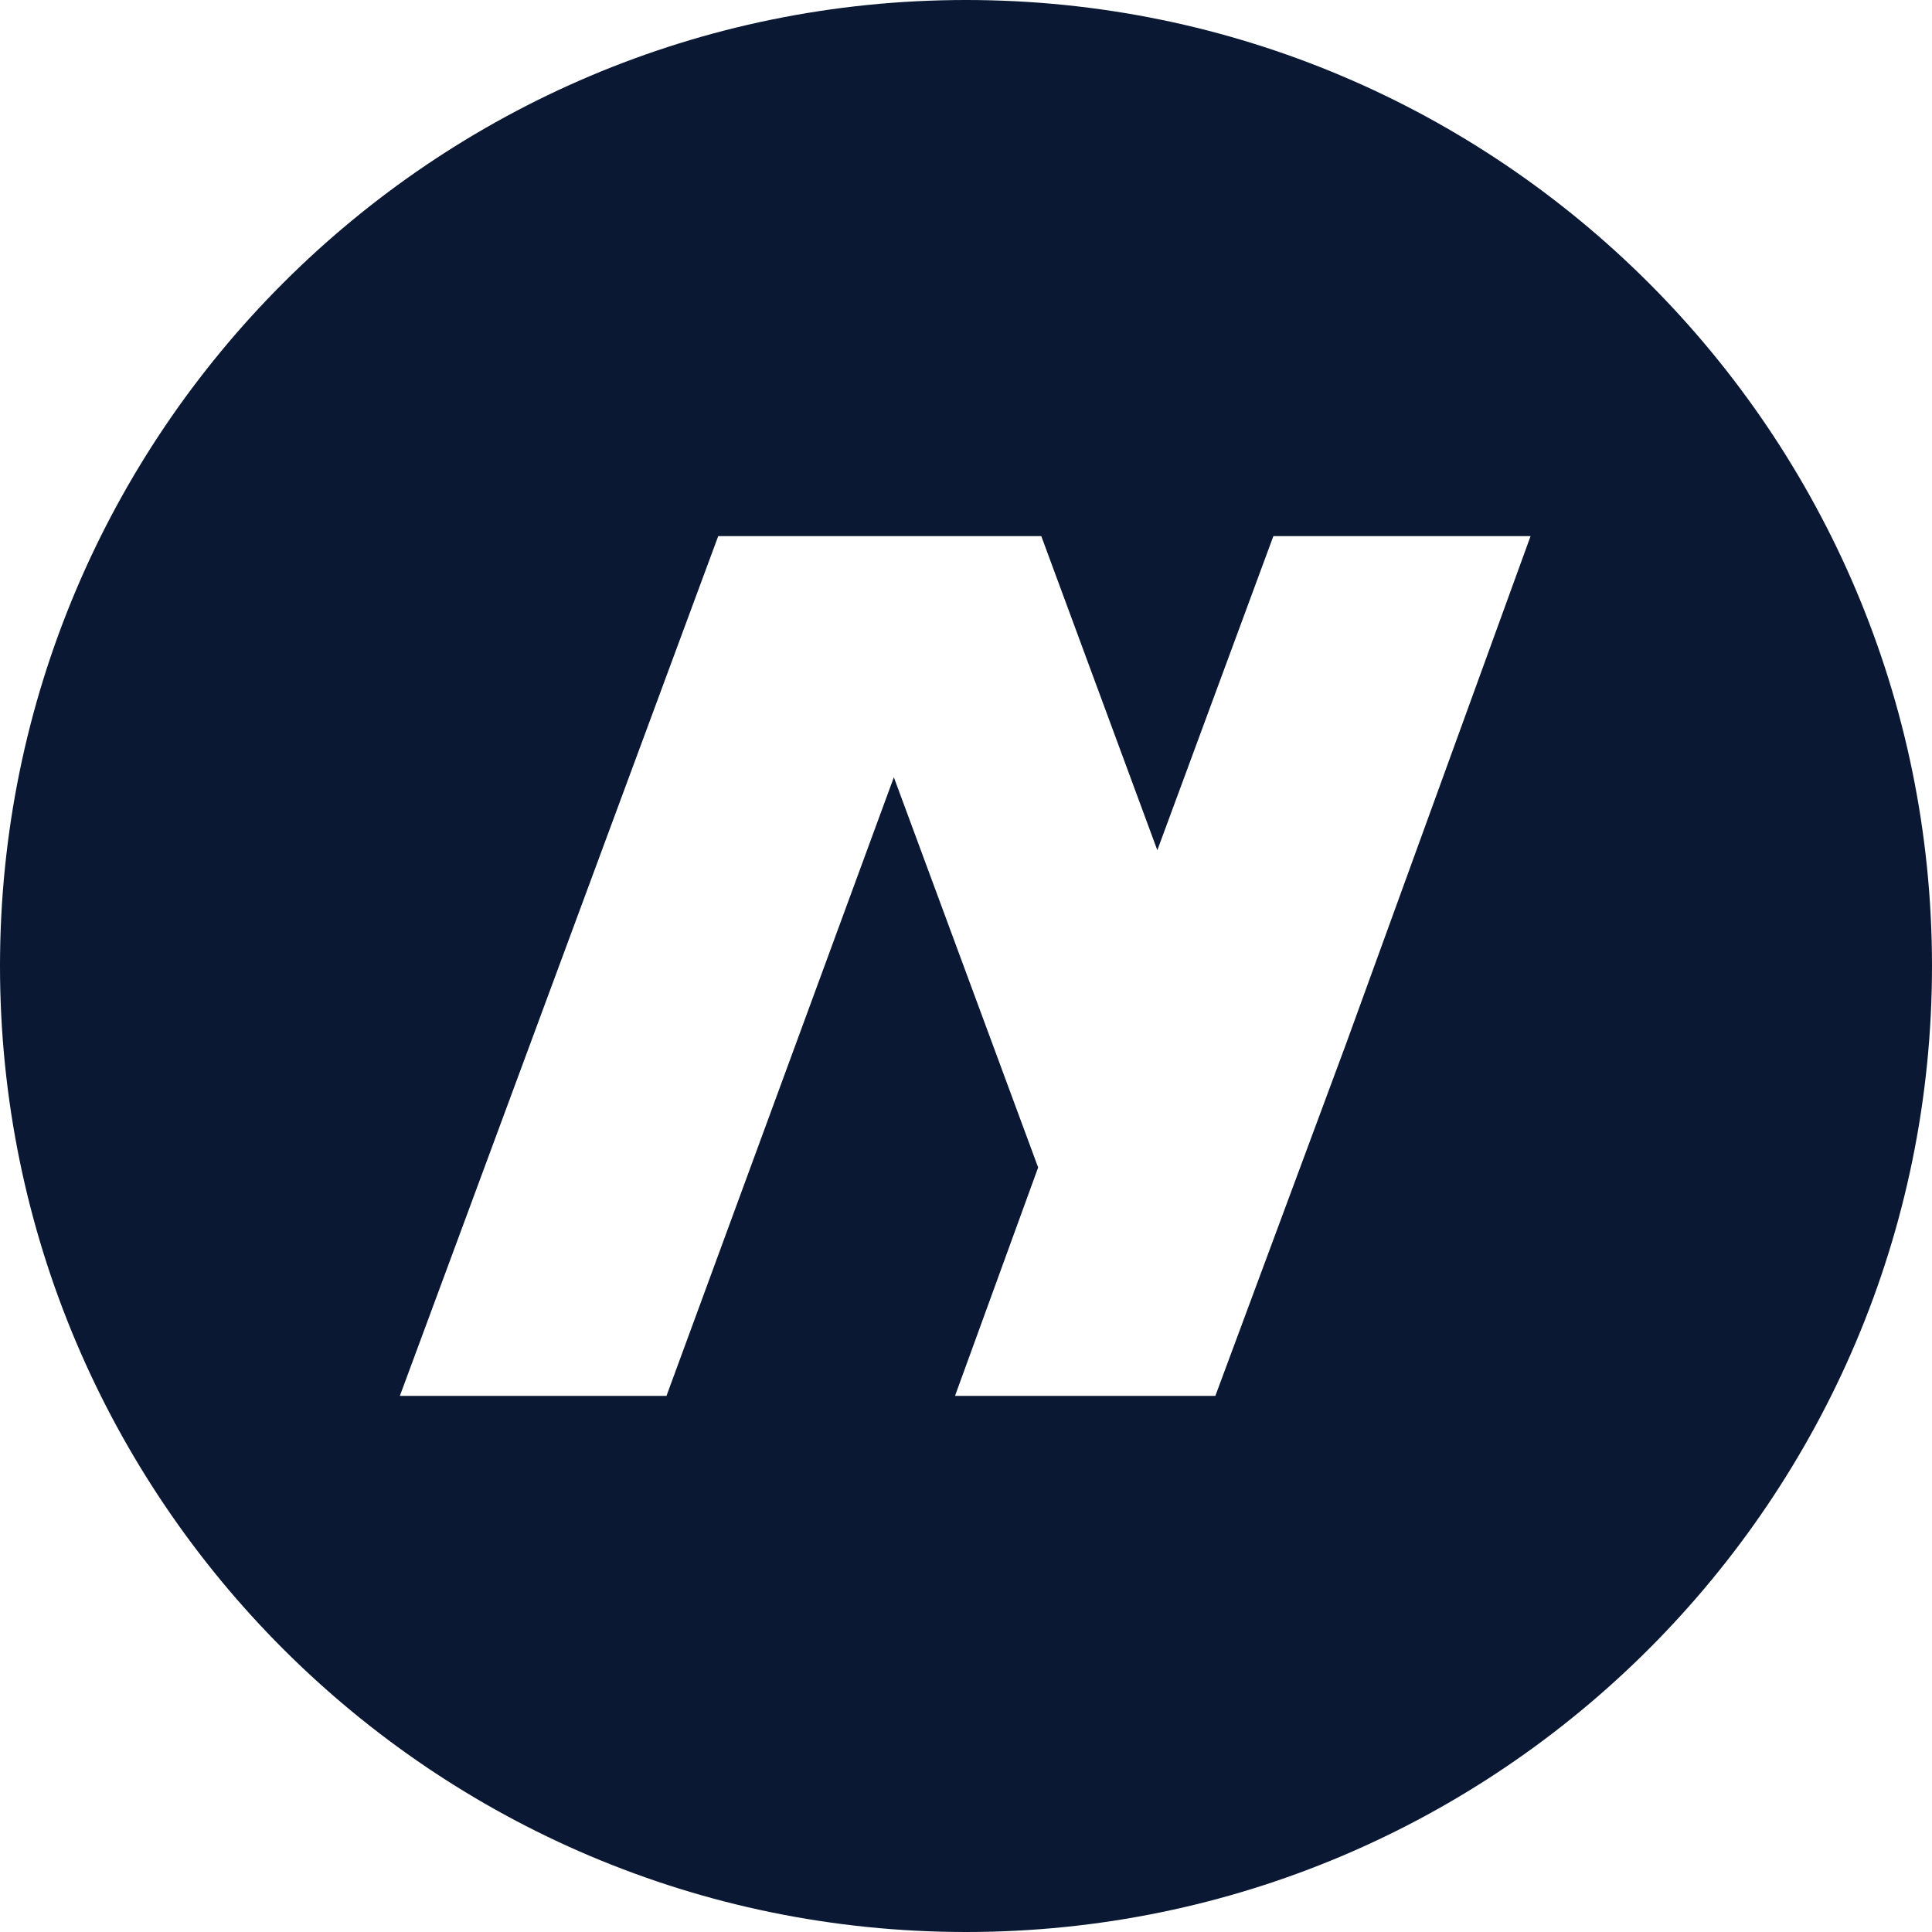 <svg width="32" height="32" viewBox="0 0 32 32" fill="none" xmlns="http://www.w3.org/2000/svg">
<g clip-path="url(#clip0_8901_33133)">
<path d="M16 0C24.831 0 32 7.172 32 16C32 24.828 24.831 32 16 32C7.169 32 0 24.828 0 16C0 7.172 7.169 0 16 0ZM25.351 8.88H21.091L19.169 14.082L17.247 8.88H11.896L6.623 23.12H11.039L14.805 12.874L17.195 19.337L15.818 23.12H20.13L22.286 17.314L25.351 8.88Z" fill="#0A1833"/>
</g>
<defs>
<clipPath id="clip0_8901_33133">
<rect width="32" height="32" fill="white"/>
</clipPath>
</defs>
</svg>
